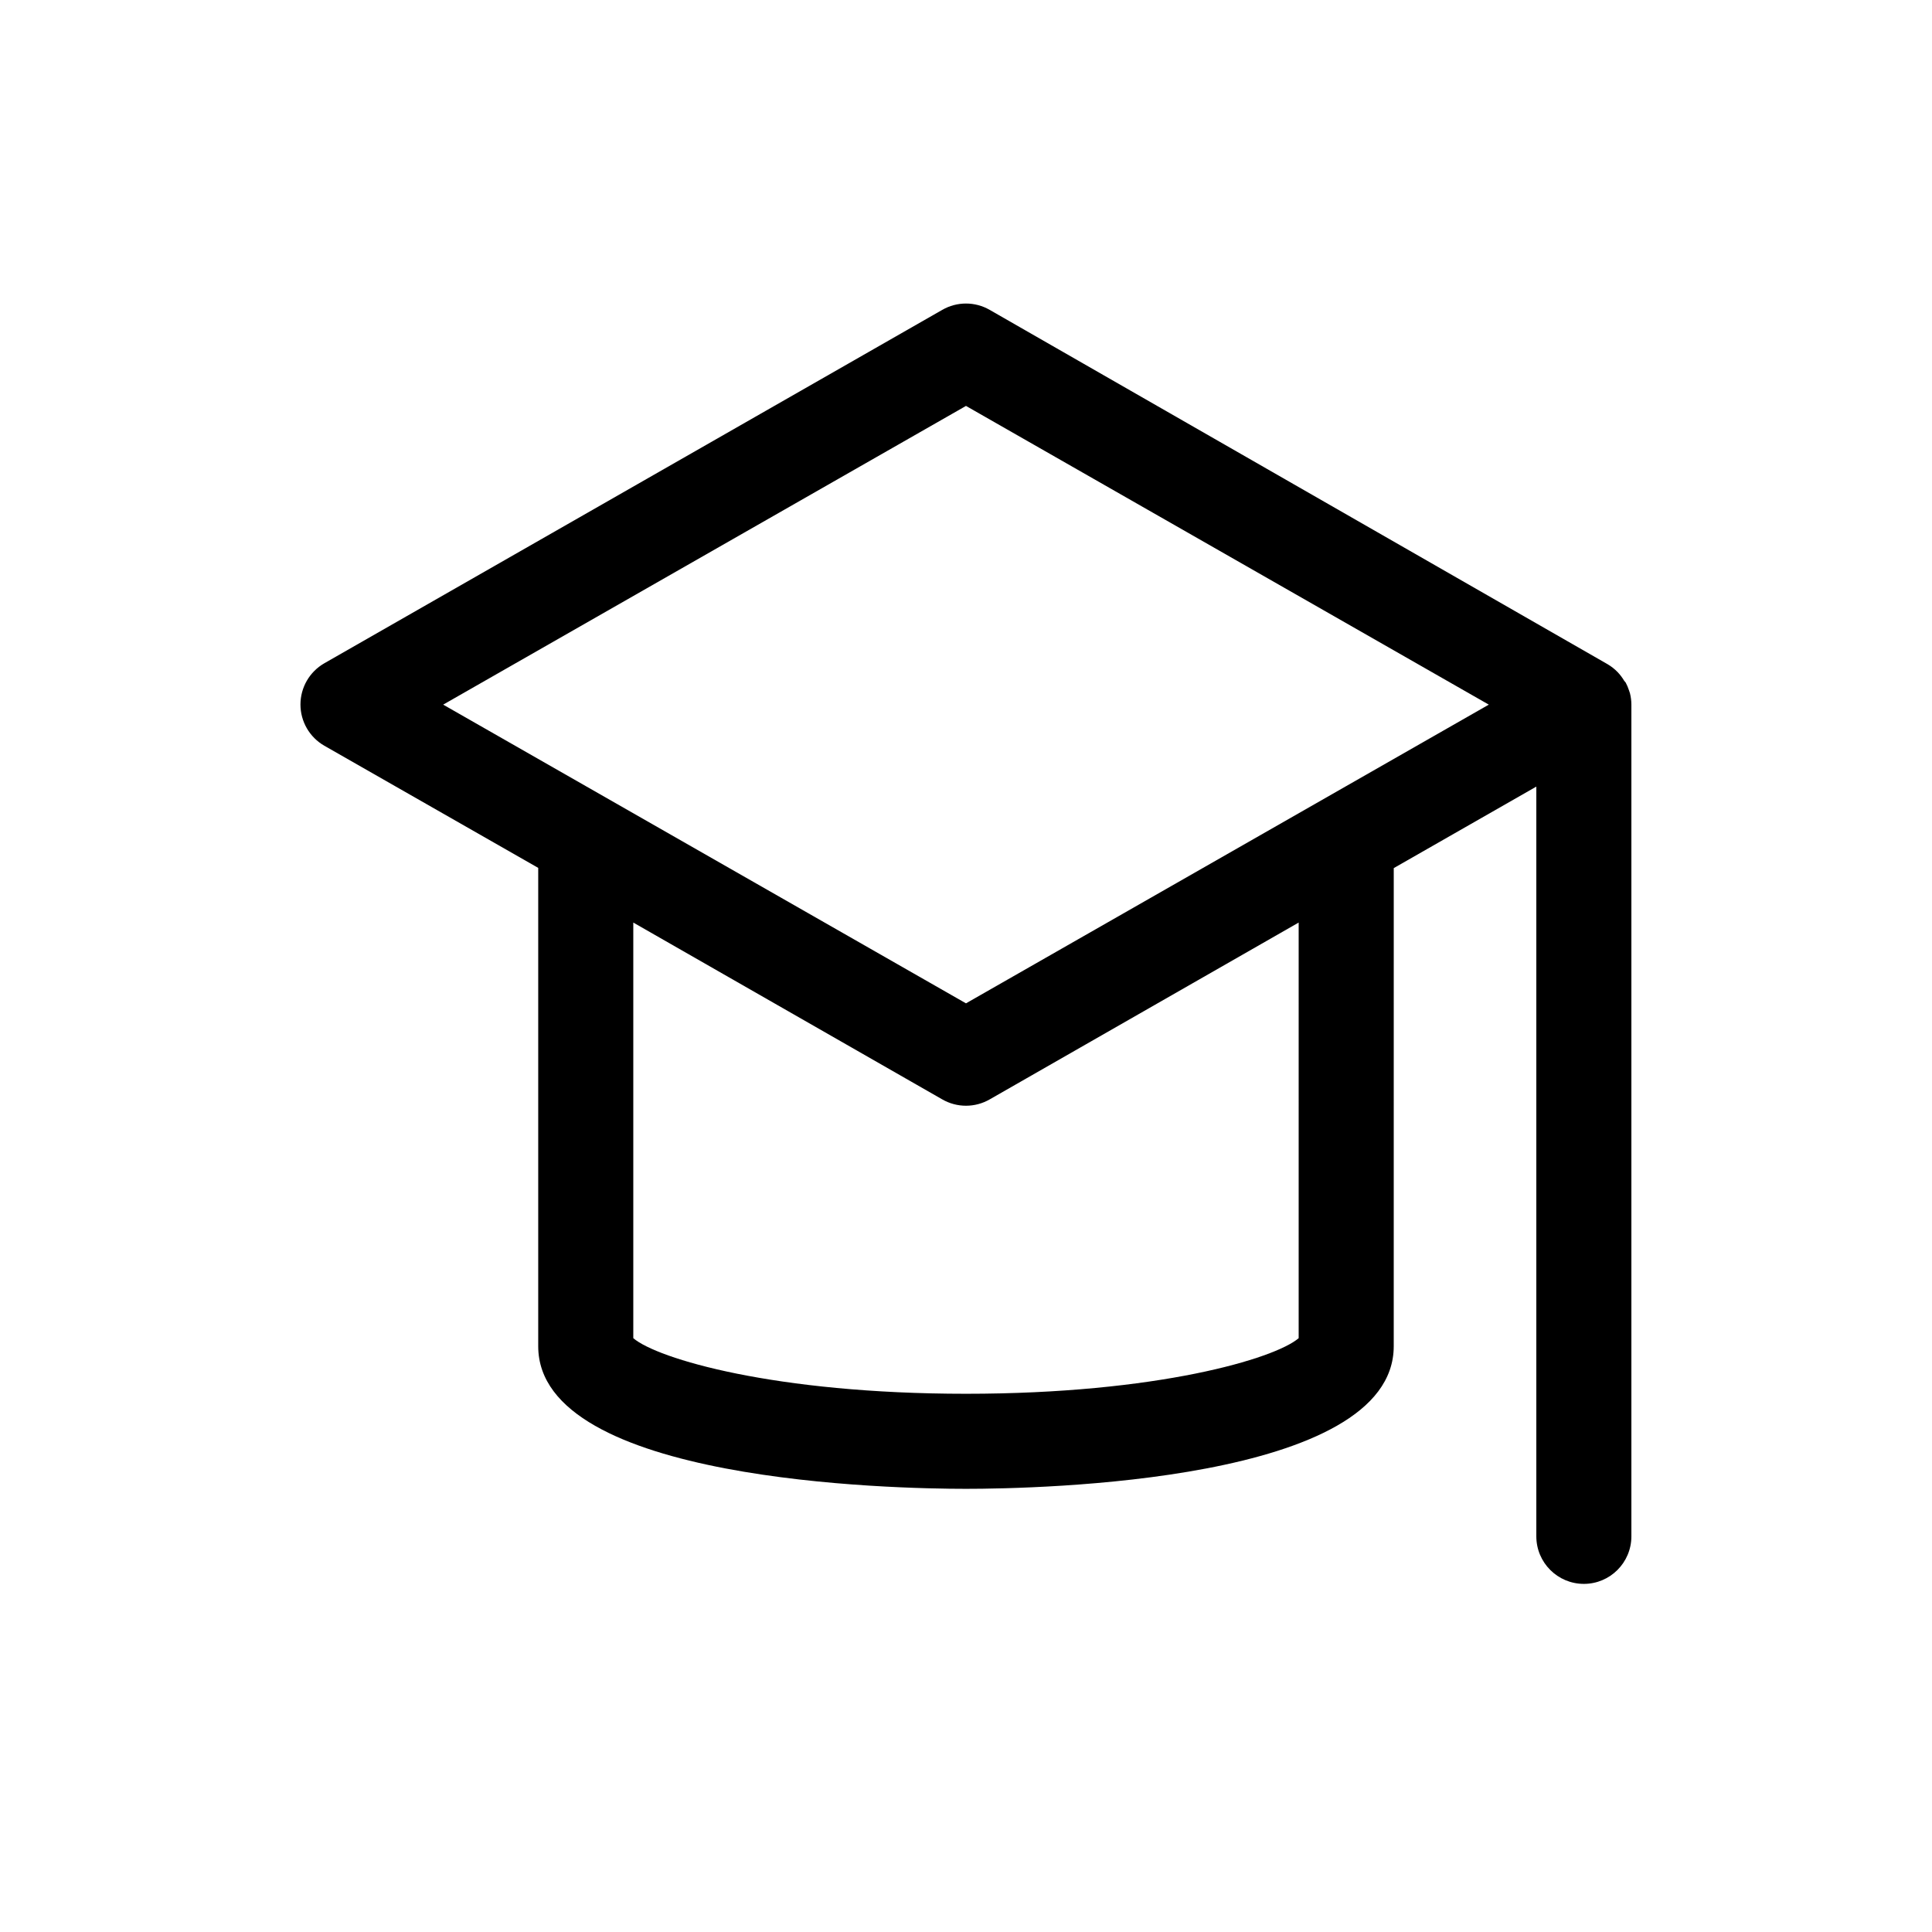 <?xml version="1.0" encoding="UTF-8"?>
<!-- Uploaded to: ICON Repo, www.iconrepo.com, Generator: ICON Repo Mixer Tools -->
<svg fill="#000000" width="800px" height="800px" version="1.1" viewBox="144 144 512 512" xmlns="http://www.w3.org/2000/svg">
 <path d="m575.7 326.95c-0.23-0.719-0.527-1.414-0.883-2.078l-0.379-0.441c-0.496-0.84-1.086-1.625-1.762-2.328-0.785-0.809-1.676-1.508-2.644-2.078l-163.74-93.898c-3.898-2.25-8.699-2.25-12.598 0l-163.74 93.645c-3.914 2.246-6.328 6.414-6.328 10.926 0 4.516 2.414 8.684 6.328 10.93l56.68 32.371v126.77c0 35.961 94.465 37.785 113.36 37.785 18.895 0 113.36-1.828 113.36-37.785l0.004-126.71 37.785-21.602v198.69c0 6.957 5.641 12.598 12.598 12.598 6.953 0 12.594-5.641 12.594-12.598v-220.41c-0.004-1.02-0.129-2.035-0.379-3.023zm-87.539 171.68c-6.297 5.414-37.406 14.734-88.164 14.734s-81.867-9.32-88.168-14.738v-110.14l81.867 46.855c3.898 2.25 8.699 2.25 12.598 0l81.867-46.855zm-88.164-88.734-138.55-79.16 138.55-79.164 138.55 79.164z"/>
</svg>